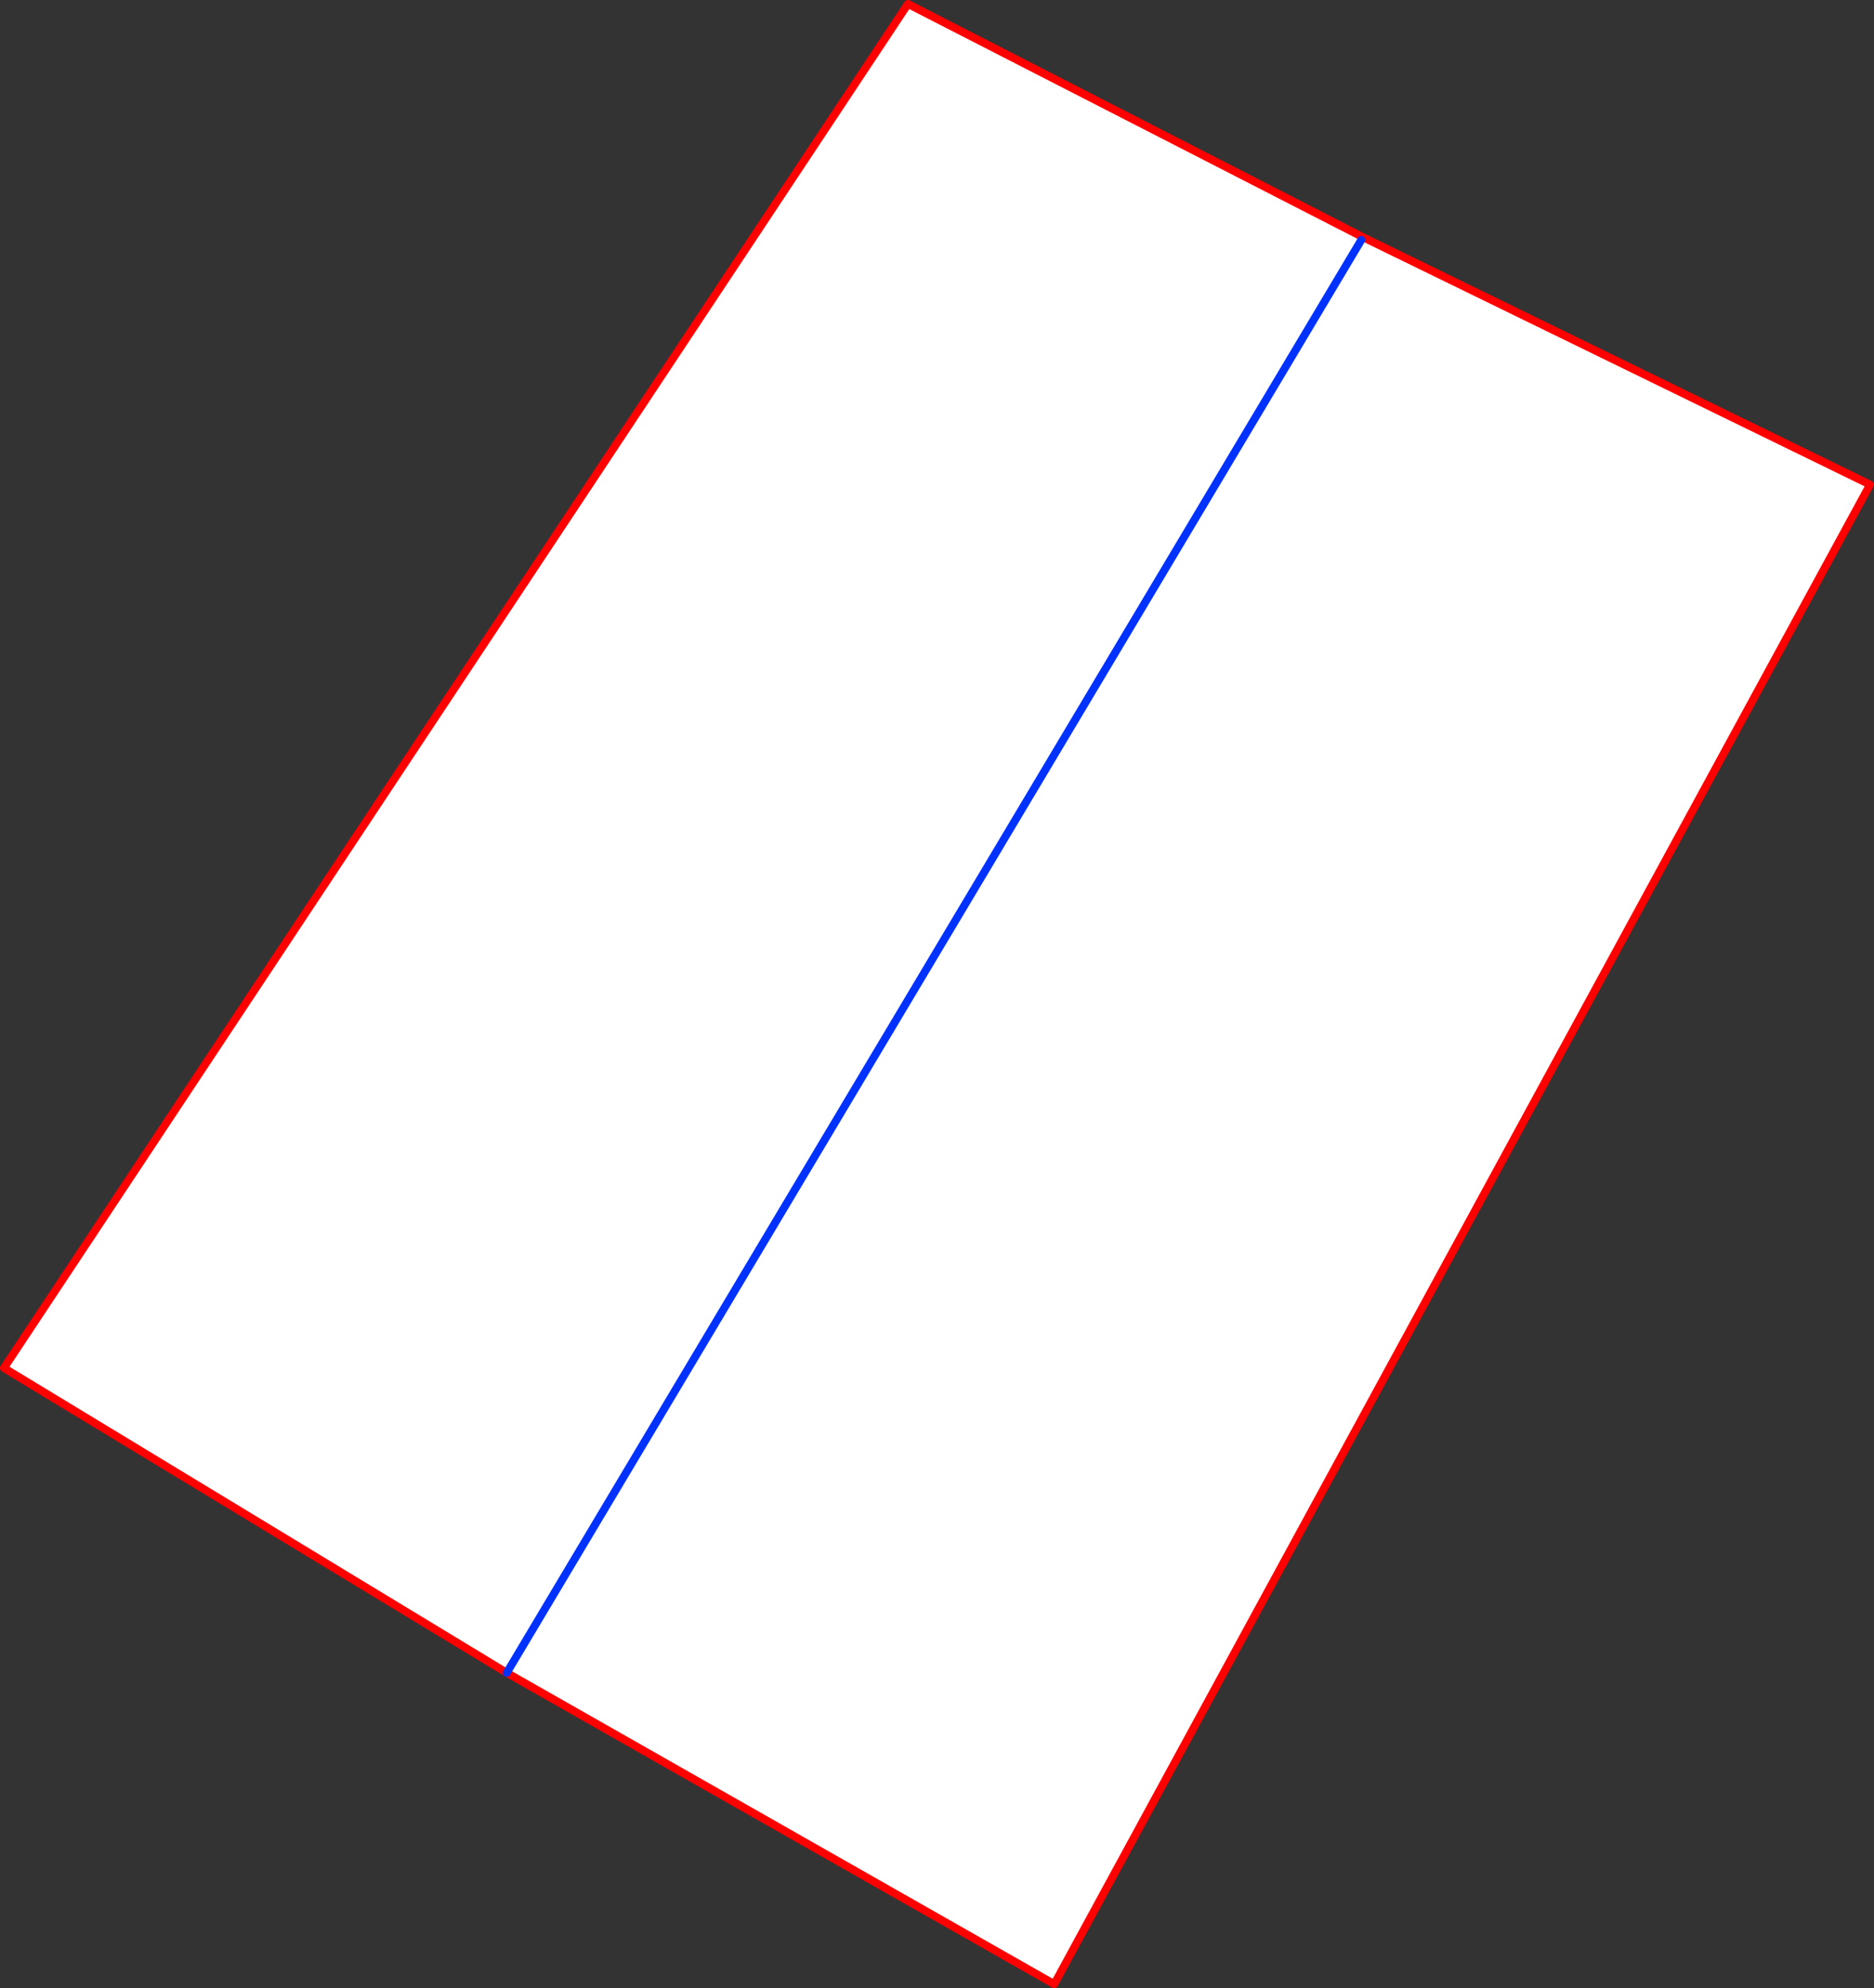 <?xml version="1.0" encoding="UTF-8" standalone="no"?>
<svg xmlns:xlink="http://www.w3.org/1999/xlink" height="502.55px" width="473.9px" xmlns="http://www.w3.org/2000/svg">
  <rect width="100%" height="100%" fill="#333333" stroke="none"/>
  <g transform="matrix(1.0, 0.0, 0.0, 1.0, -119.9, -44.9)">
    <path d="M464.55 104.85 L592.8 167.4 386.5 546.45 248.05 467.75 120.9 390.7 349.5 45.9 464.55 104.85 M464.15 105.55 L248.05 467.75 464.15 105.55" fill="#ffffff" fill-rule="evenodd" stroke="none"/>
    <path d="M464.55 104.85 L592.8 167.4 386.5 546.45 248.05 467.75 120.9 390.7 349.5 45.9 464.55 104.85" fill="none" stroke="#ff0000" stroke-linecap="round" stroke-linejoin="round" stroke-width="2.0"/>
    <path d="M248.05 467.75 L464.15 105.55" fill="none" stroke="#0032ff" stroke-linecap="round" stroke-linejoin="round" stroke-width="2.0"/>
  </g>
</svg>

